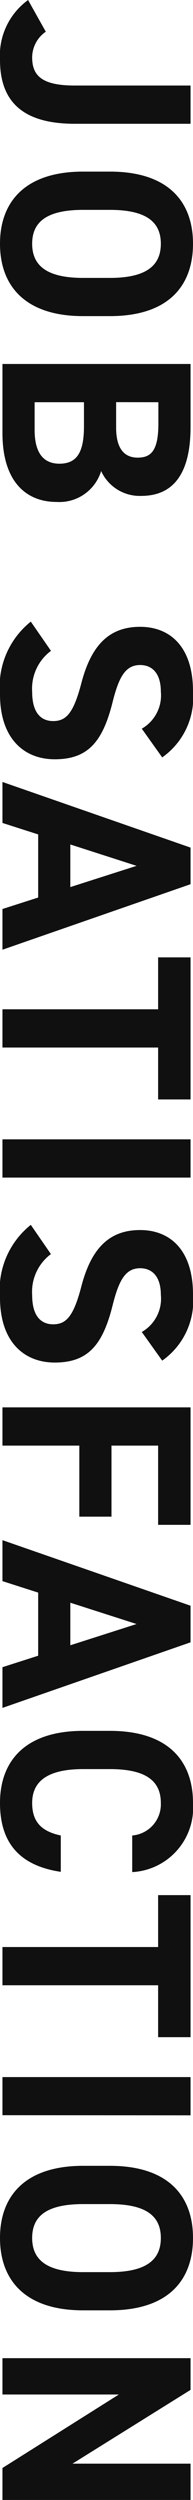<svg xmlns="http://www.w3.org/2000/svg" width="12.744" height="164.701" viewBox="0 0 12.744 164.701">
  <path id="パス_116969" data-name="パス 116969" d="M-83.052-1.692A4.513,4.513,0,0,0-79.11.162c2.61,0,4.212-1.35,4.212-4.932v-7.65h-2.52v7.65c0,2.16-.648,2.808-1.854,2.808a2.068,2.068,0,0,1-1.692-.9Zm20.826-3.636V-7.092c0-3.834-1.962-5.49-4.77-5.49-2.79,0-4.752,1.656-4.752,5.49v1.764c0,3.8,1.962,5.49,4.752,5.49C-64.188.162-62.226-1.53-62.226-5.328Zm-7-1.764c0-2.376.774-3.366,2.232-3.366s2.25.99,2.25,3.366v1.764c0,2.376-.792,3.366-2.25,3.366s-2.232-.99-2.232-3.366Zm10.152-5.328V0h4.554c3.276,0,4.536-1.638,4.536-3.564A2.882,2.882,0,0,0-52.02-6.516a2.8,2.8,0,0,0,1.638-2.646c0-2.214-1.6-3.258-4.536-3.258Zm2.52,7.038h1.584c1.692,0,2.466.45,2.466,1.62,0,1.062-.72,1.638-2.232,1.638h-1.818Zm0-4.914h1.4c1.818,0,2.25.5,2.25,1.368,0,.882-.594,1.422-1.98,1.422h-1.674Zm23.4-.252a4.824,4.824,0,0,0-4.356-2.034c-2.952,0-4.248,1.53-4.248,3.492,0,2.052,1.224,3.222,3.672,3.87,2.016.522,2.538,1.008,2.538,1.872,0,.756-.486,1.386-1.926,1.386a3.1,3.1,0,0,1-2.7-1.242L-42.1-1.872A5.472,5.472,0,0,0-37.314.162c2.916,0,4.284-1.584,4.284-3.618,0-2.2-1.17-3.168-3.762-3.816-1.656-.414-2.448-.846-2.448-1.818,0-.846.612-1.368,1.746-1.368A2.529,2.529,0,0,1-35.046-9.2ZM-28.836,0l.756-2.358h4.158L-23.166,0h2.682L-24.8-12.42h-2.412L-31.536,0Zm2.826-8.856,1.4,4.374h-2.808Zm6.03-3.564v2.142h3.42V0h2.52V-10.278h3.42V-12.42Zm14.508,0h-2.52V0h2.52Zm12.06,1.872a4.824,4.824,0,0,0-4.356-2.034c-2.952,0-4.248,1.53-4.248,3.492,0,2.052,1.224,3.222,3.672,3.87C3.672-4.7,4.194-4.212,4.194-3.348c0,.756-.486,1.386-1.926,1.386A3.1,3.1,0,0,1-.432-3.2L-2.358-1.872A5.472,5.472,0,0,0,2.43.162c2.916,0,4.284-1.584,4.284-3.618,0-2.2-1.17-3.168-3.762-3.816C1.3-7.686.5-8.118.5-9.09c0-.846.612-1.368,1.746-1.368A2.529,2.529,0,0,1,4.7-9.2ZM9.666-12.42V0h2.52V-5.076h4.68V-7.2h-4.68v-3.078h5.22V-12.42ZM21.114,0l.756-2.358h4.158L26.784,0h2.682l-4.32-12.42H22.734L18.414,0ZM23.94-8.856l1.4,4.374H22.536Zm16.344.288a4.251,4.251,0,0,0-4.554-4.014c-2.79,0-4.752,1.656-4.752,5.49v1.764c0,3.8,1.962,5.49,4.752,5.49,2.556,0,4.122-1.224,4.536-4.014H37.872c-.27,1.26-.882,1.89-2.142,1.89-1.458,0-2.232-1.062-2.232-3.366V-7.092c0-2.376.774-3.366,2.232-3.366a2.062,2.062,0,0,1,2.142,1.89ZM41.8-12.42v2.142h3.42V0h2.52V-10.278h3.42V-12.42Zm14.508,0h-2.52V0H56.3ZM69.156-5.328V-7.092c0-3.834-1.962-5.49-4.77-5.49-2.79,0-4.752,1.656-4.752,5.49v1.764c0,3.8,1.962,5.49,4.752,5.49C67.194.162,69.156-1.53,69.156-5.328Zm-7-1.764c0-2.376.774-3.366,2.232-3.366s2.25.99,2.25,3.366v1.764c0,2.376-.792,3.366-2.25,3.366s-2.232-.99-2.232-3.366Zm17.1-5.328v7.794l-4.86-7.794H72.306V0H74.7V-7.686L79.542,0h2.106V-12.42Z" transform="translate(0.162 83.053) rotate(90)" fill="#101010"/>
</svg>
